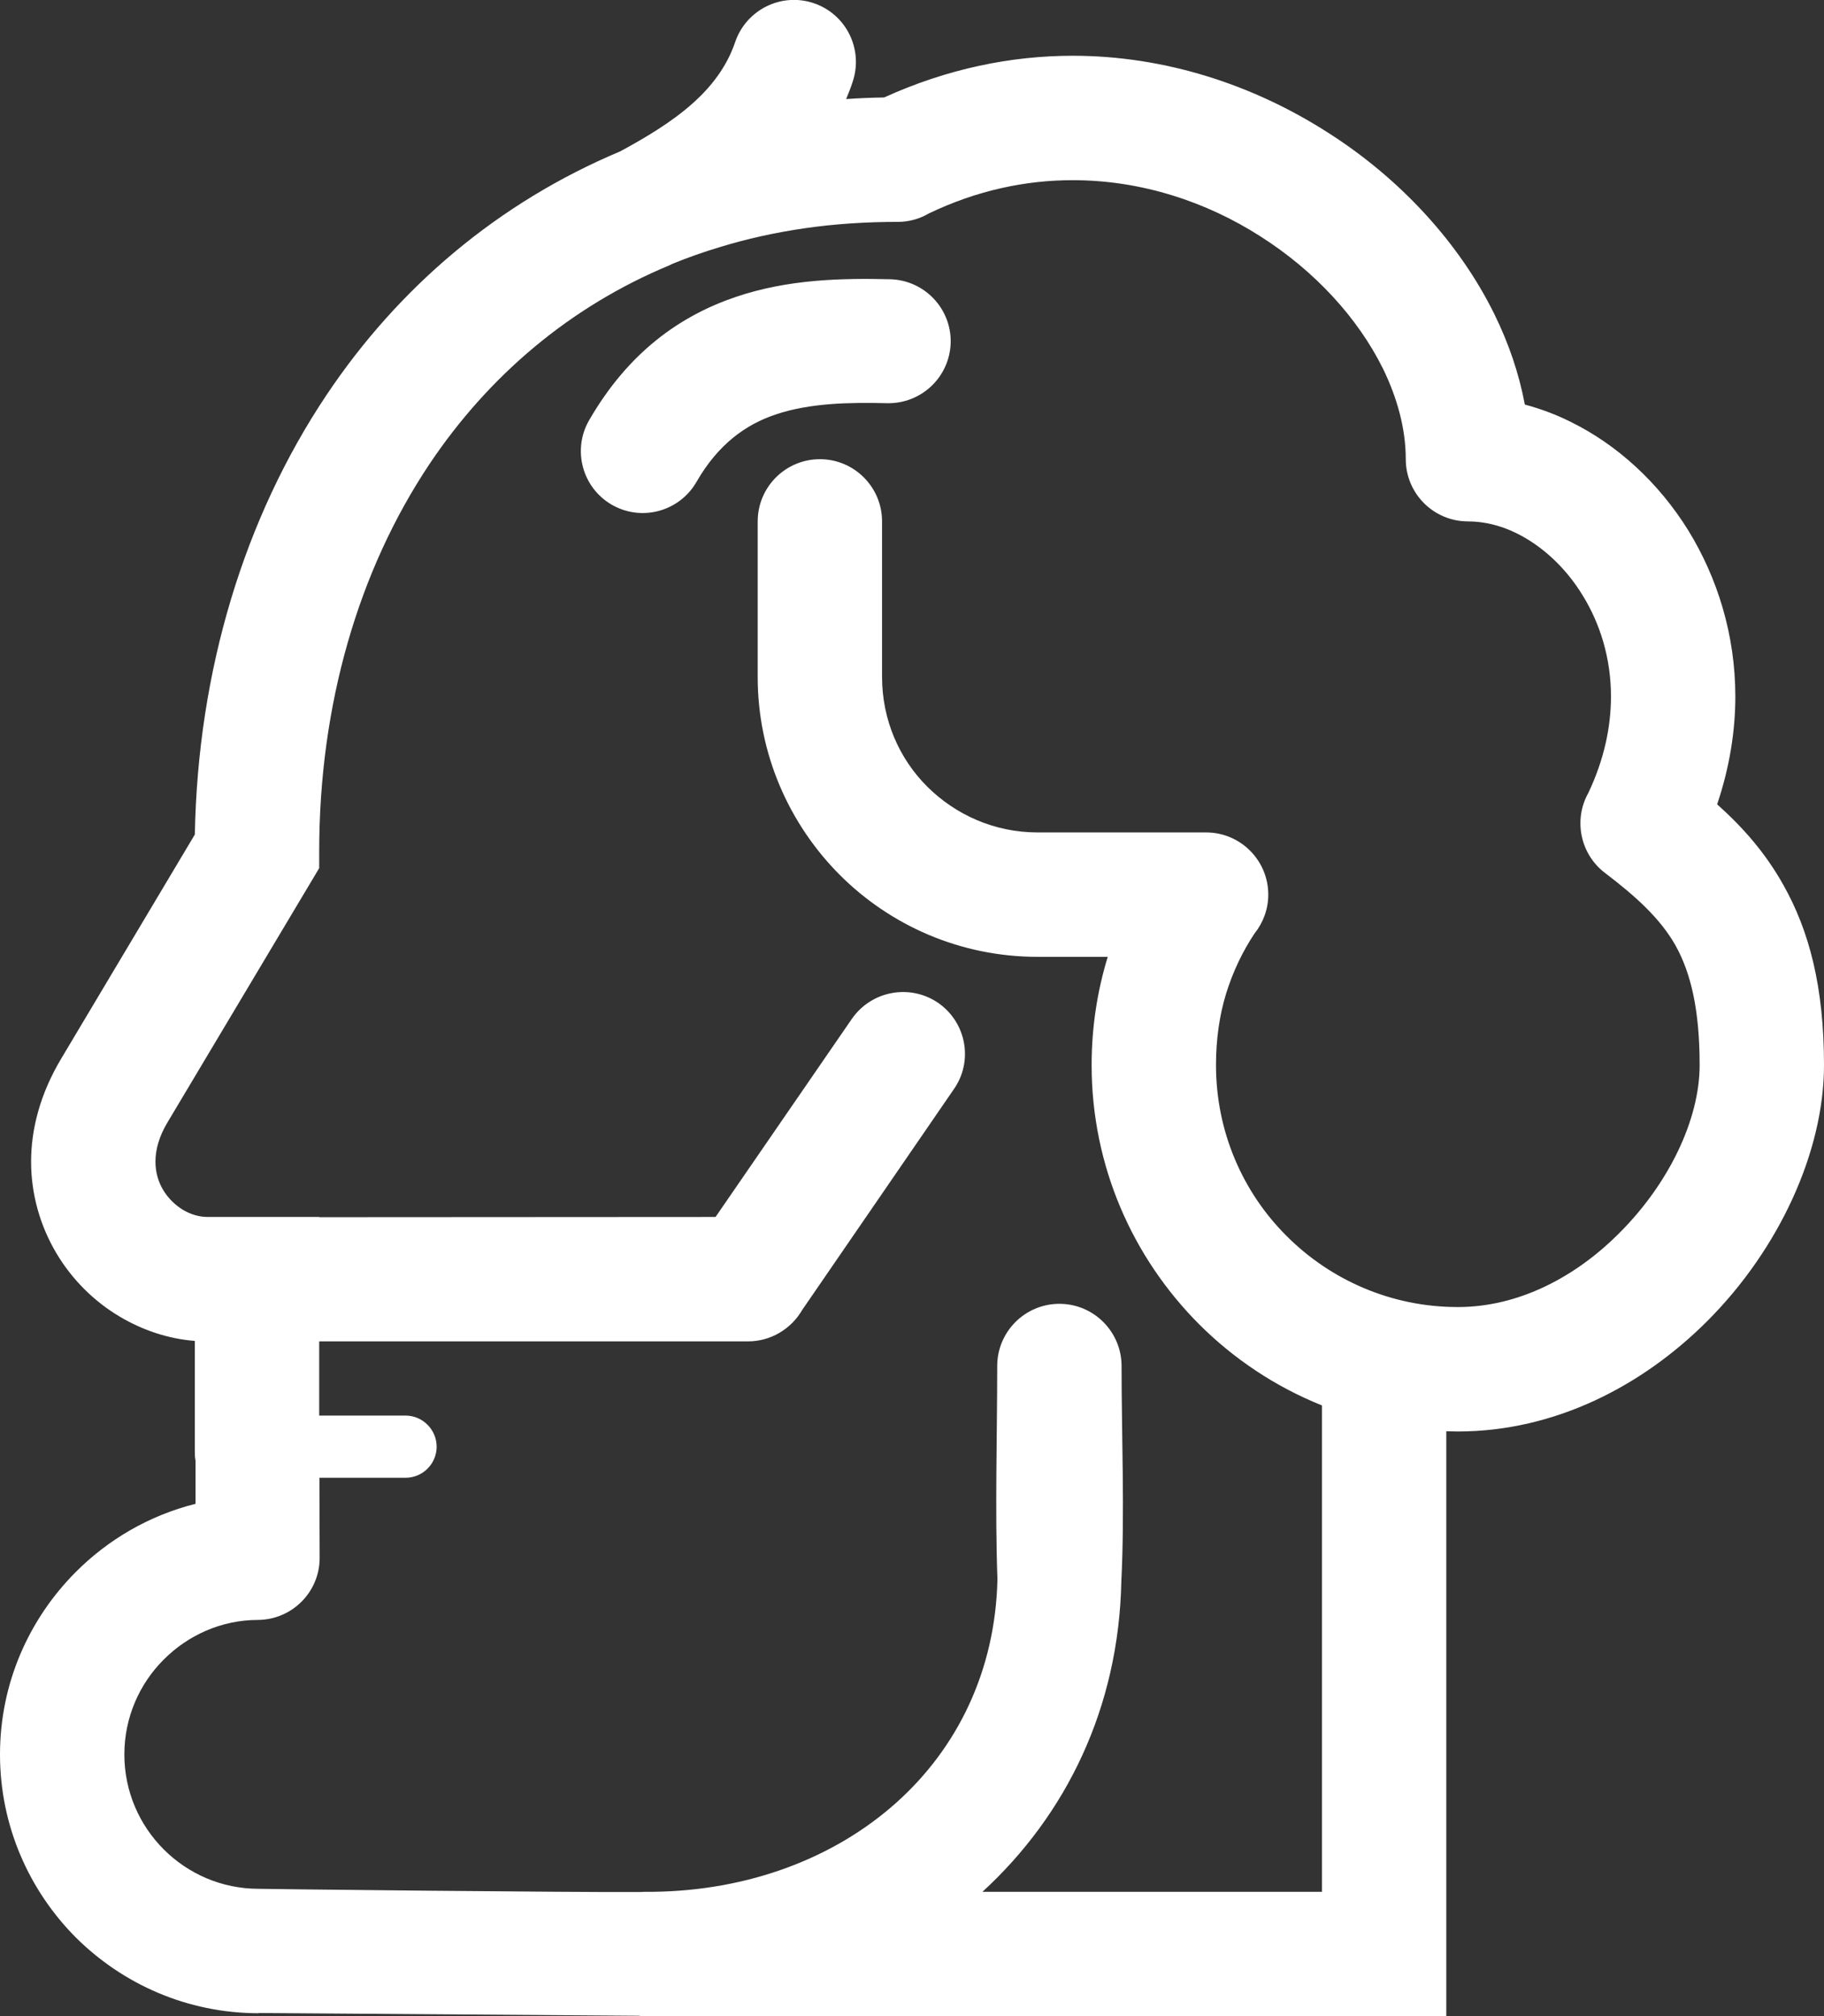 <svg xmlns="http://www.w3.org/2000/svg" xmlns:xlink="http://www.w3.org/1999/xlink" xml:space="preserve" version="1.1" style="shape-rendering:geometricPrecision;text-rendering:geometricPrecision;image-rendering:optimizeQuality;" x="0px" y="0px" fill-rule="evenodd" clip-rule="evenodd" viewBox="10.4 6.25 79.2 87.51"><rect x="10.4" y="6.25" width="79.2" height="87.51" fill="#333333" stroke="none"/><defs><style type="text/css">    .fil0 {fill:white;fill-rule:nonzero}  </style></defs><g><path class="fil0" d="M43.3 28.88c0,-1.49 1.21,-2.7 2.7,-2.7 1.49,0 2.7,1.21 2.7,2.7l0 6.75c0,1.87 0.75,3.56 1.97,4.77 1.23,1.22 2.92,1.98 4.78,1.98l7.32 0c1.49,0 2.7,1.21 2.7,2.7 0,0.64 -0.23,1.23 -0.6,1.69 -0.53,0.8 -0.94,1.67 -1.23,2.6 -0.29,0.94 -0.44,1.99 -0.44,3.11 0,2.9 1.17,5.53 3.07,7.42 1.9,1.9 4.53,3.08 7.43,3.08 2.66,0 5.13,-1.32 7.01,-3.21 2.15,-2.14 3.49,-4.93 3.49,-7.29 0,-2.4 -0.38,-4 -1.05,-5.2 -0.67,-1.18 -1.74,-2.14 -3.07,-3.15 -1.08,-0.83 -1.36,-2.32 -0.71,-3.47 0.68,-1.44 0.98,-2.85 0.98,-4.18 0,-1.66 -0.47,-3.16 -1.23,-4.39 -0.74,-1.21 -1.76,-2.15 -2.88,-2.7 -0.67,-0.33 -1.39,-0.51 -2.1,-0.51 -1.49,0 -2.7,-1.21 -2.7,-2.7 0,-1.3 -0.36,-2.64 -0.99,-3.93 -1.09,-2.2 -2.96,-4.24 -5.32,-5.74 -2.34,-1.5 -5.17,-2.44 -8.15,-2.44 -2.04,0 -4.15,0.44 -6.24,1.44 -0.39,0.23 -0.85,0.37 -1.35,0.37 -1.4,0 -2.74,0.09 -4,0.27 -1.33,0.19 -2.58,0.47 -3.75,0.83 -0.7,0.21 -1.38,0.45 -2.04,0.72l-0.06 0.03 -0.06 0.03c-4.34,1.8 -7.87,4.81 -10.43,8.63 -3.1,4.64 -4.79,10.48 -4.79,16.82l0 0.72 -6.59 11.04c-0.36,0.6 -0.52,1.18 -0.52,1.7 0,0.45 0.12,0.87 0.33,1.22 0.22,0.37 0.53,0.67 0.88,0.88 0.32,0.19 0.69,0.3 1.06,0.3l4.84 0 0 0.01 17.21 -0.01 5.92 -8.6c0.85,-1.22 2.52,-1.53 3.75,-0.69 1.22,0.85 1.53,2.52 0.68,3.74l-6.59 9.59c-0.47,0.81 -1.35,1.36 -2.35,1.36l-18.62 0 0 1.23 0 1.99 3.75 0c0.74,0 1.35,0.61 1.35,1.35 0,0.75 -0.61,1.35 -1.35,1.35l-3.74 0 0.01 3.48c0,1.48 -1.2,2.68 -2.68,2.69 -1.59,0 -3.05,0.67 -4.1,1.73 -1.05,1.05 -1.7,2.51 -1.7,4.11 0,1.6 0.65,3.06 1.71,4.12 1.06,1.06 2.52,1.71 4.12,1.71 0,0.01 13.82,0.16 16.56,0.14l0.21 -0.01 0.36 0c4.14,-0.05 7.87,-1.46 10.56,-3.87 2.64,-2.36 4.3,-5.71 4.39,-9.69 -0.11,-3.02 -0.01,-6.22 -0.01,-9.26 0,-1.49 1.21,-2.7 2.7,-2.7 1.49,0 2.7,1.21 2.7,2.7 0,3.04 0.14,6.33 -0.01,9.34 -0.11,5.5 -2.4,10.15 -6.03,13.48l14.74 0 0 -21.11c-2.02,-0.81 -3.83,-2.02 -5.34,-3.53 -2.88,-2.89 -4.66,-6.86 -4.66,-11.24 0,-1.63 0.24,-3.2 0.7,-4.7l-3.05 0c-3.35,0 -6.39,-1.36 -8.59,-3.56 -2.2,-2.21 -3.56,-5.25 -3.56,-8.59l0 -6.75zm5.49 -18.4c2.75,-1.25 5.52,-1.81 8.19,-1.81 4.04,0 7.86,1.28 11.04,3.31 3.19,2.02 5.75,4.83 7.26,7.89 0.63,1.28 1.08,2.6 1.33,3.94 0.68,0.18 1.35,0.43 1.99,0.75 2.02,0.99 3.82,2.64 5.1,4.7 1.27,2.06 2.05,4.54 2.05,7.22 0,1.5 -0.25,3.08 -0.79,4.68 1.12,1 2.09,2.1 2.87,3.49 1.13,2 1.77,4.44 1.77,7.83 0,3.75 -1.95,7.99 -5.07,11.11 -2.81,2.81 -6.61,4.79 -10.83,4.79l-0.5 -0.01 0 25.39 -34.38 0 -0.26 0 -0.02 0 -0.14 0c-0.09,0 -0.18,-0.01 -0.26,-0.02l-16.51 -0.12 0 0.01c-3.09,0 -5.9,-1.26 -7.94,-3.29 -2.03,-2.04 -3.29,-4.85 -3.29,-7.94 0,-3.08 1.25,-5.87 3.28,-7.91 1.41,-1.42 3.21,-2.47 5.21,-2.97l0 -1.88c-0.03,-0.13 -0.03,-0.27 -0.03,-0.41l0 -4.78c-1.16,-0.09 -2.28,-0.47 -3.27,-1.06 -1.11,-0.66 -2.07,-1.61 -2.75,-2.76 -0.68,-1.15 -1.09,-2.51 -1.09,-3.96 0,-1.43 0.4,-2.95 1.3,-4.46l5.81 -9.74c0.13,-7.11 2.14,-13.73 5.72,-19.08 3.12,-4.66 7.44,-8.34 12.75,-10.57 1.11,-0.6 2.23,-1.27 3.13,-2.07 0.81,-0.72 1.49,-1.58 1.86,-2.67 0.48,-1.41 2.01,-2.17 3.42,-1.69 1.41,0.48 2.16,2.01 1.68,3.42 -0.08,0.25 -0.18,0.5 -0.28,0.74 0.55,-0.04 1.1,-0.06 1.65,-0.07zm0.26 7.89c1.49,0.04 2.66,1.27 2.63,2.75 -0.04,1.49 -1.27,2.66 -2.76,2.63 -1.64,-0.04 -3.36,-0.01 -4.84,0.49 -1.29,0.43 -2.5,1.29 -3.44,2.93 -0.74,1.28 -2.38,1.73 -3.67,0.99 -1.29,-0.74 -1.73,-2.39 -0.99,-3.67 1.71,-2.96 3.96,-4.54 6.39,-5.36 2.26,-0.76 4.55,-0.81 6.68,-0.76z"></path></g></svg>